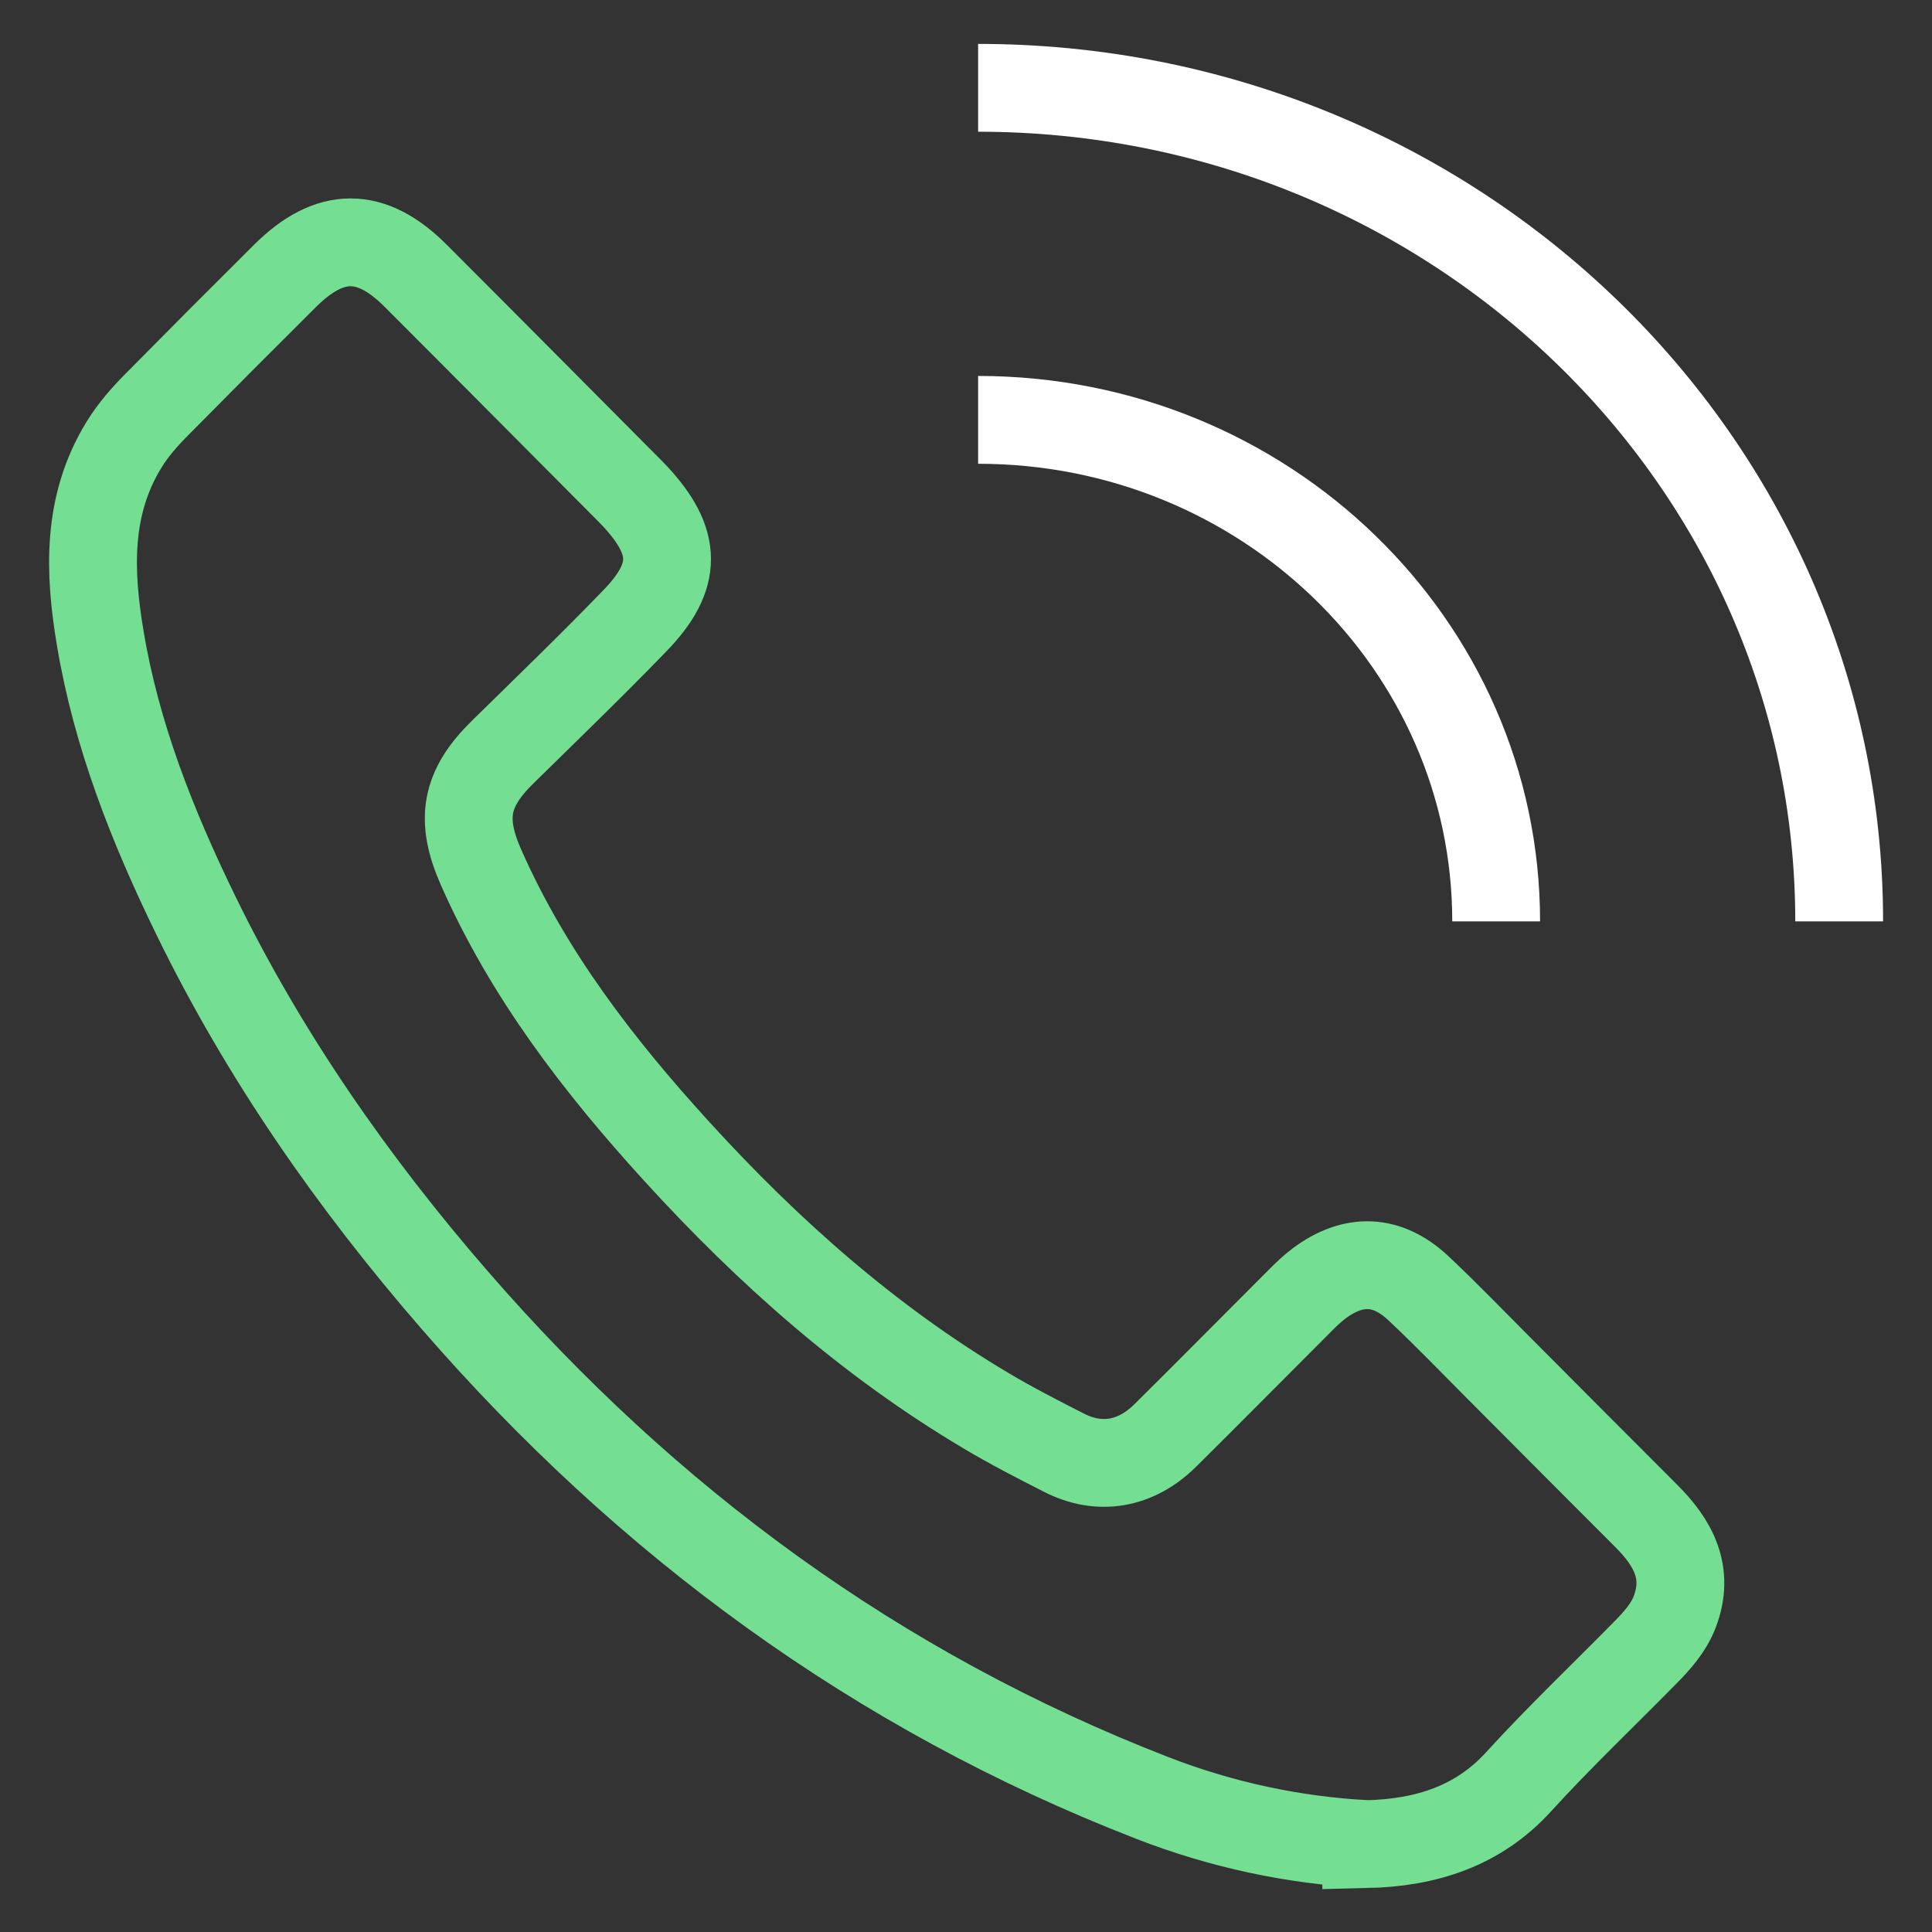 <svg width="22" height="22" viewBox="0 0 22 22" fill="none" xmlns="http://www.w3.org/2000/svg">
<rect x="0" y="0" width="22" height="22" fill="#333333" stroke="none"/>
<path d="M15.558 21C16.244 20.984 16.834 20.792 17.291 20.291C17.754 19.783 18.252 19.31 18.733 18.821C18.869 18.683 19 18.538 19.07 18.355C19.241 17.909 19.053 17.567 18.744 17.26C18.187 16.704 17.633 16.146 17.077 15.588C16.768 15.279 16.466 14.964 16.148 14.666C15.794 14.336 15.412 14.325 15.024 14.612C14.944 14.672 14.871 14.742 14.801 14.813C14.29 15.323 13.782 15.838 13.269 16.346C12.934 16.678 12.518 16.749 12.113 16.541C11.815 16.389 11.516 16.236 11.228 16.064C9.896 15.273 8.749 14.255 7.708 13.113C6.818 12.137 6.017 11.098 5.478 9.877C5.237 9.332 5.298 8.981 5.724 8.564C6.229 8.068 6.739 7.576 7.231 7.067C7.722 6.56 7.713 6.17 7.231 5.651C7.211 5.63 7.191 5.61 7.171 5.589C6.358 4.772 5.547 3.954 4.733 3.14C4.227 2.633 3.758 2.633 3.248 3.139C2.756 3.628 2.266 4.12 1.779 4.613C1.644 4.75 1.516 4.895 1.414 5.061C0.986 5.754 1.015 6.514 1.141 7.264C1.325 8.374 1.738 9.414 2.229 10.421C3.009 12.021 4.017 13.467 5.179 14.806C7.372 17.333 9.993 19.259 13.117 20.472C13.91 20.781 14.734 20.955 15.558 20.999V21Z" stroke="#74DF93" stroke-miterlimit="10"/>
<path d="M11.138 4.781C14.397 4.781 17.037 7.338 17.037 10.492" stroke="white" stroke-miterlimit="10"/>
<path d="M11.138 1C16.553 1 20.943 5.249 20.943 10.492" stroke="white" stroke-miterlimit="10"/>
</svg>
